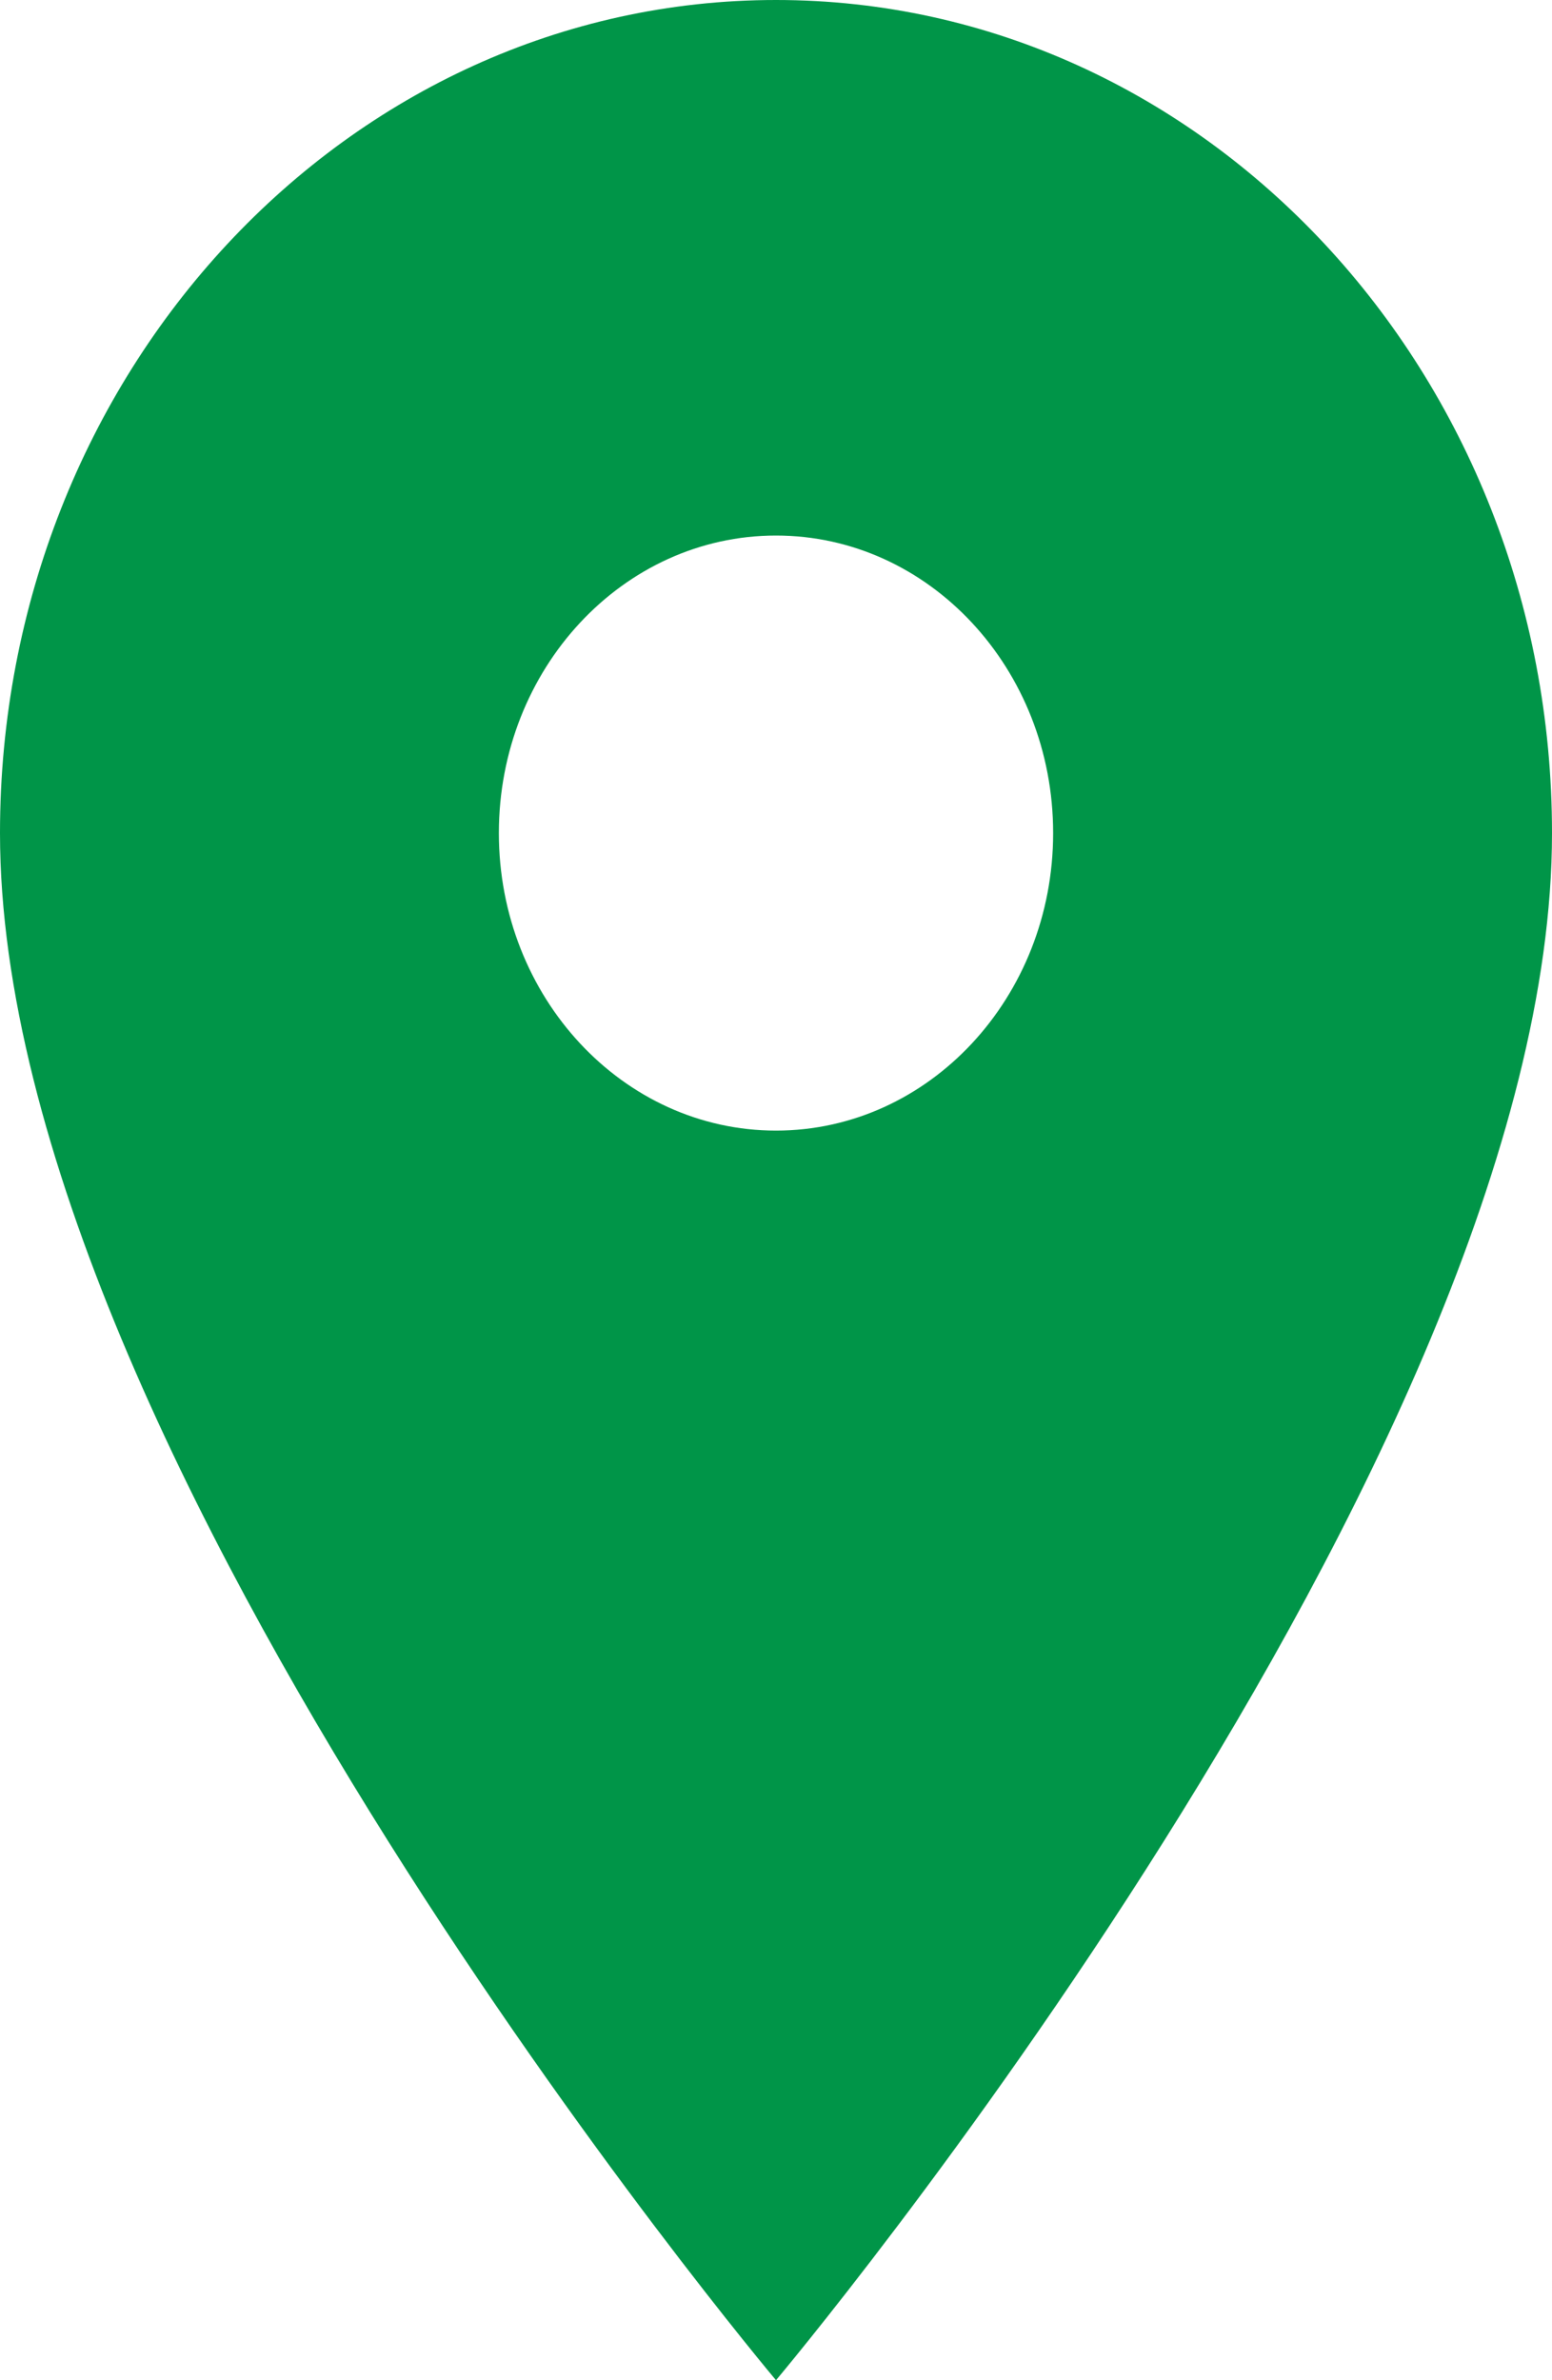 <?xml version="1.0" encoding="UTF-8"?> <svg xmlns="http://www.w3.org/2000/svg" width="60" height="92" viewBox="0 0 60 92" fill="none"> <path d="M30 0C13.436 0 0 14.421 0 32.2C0 56.35 30 92 30 92C30 92 60 56.35 60 32.2C60 14.421 46.564 0 30 0ZM30 43.7C24.086 43.7 19.286 38.548 19.286 32.2C19.286 25.852 24.086 20.7 30 20.7C35.914 20.7 40.714 25.852 40.714 32.2C40.714 38.548 35.914 43.7 30 43.7Z" fill="#009548"></path> </svg> 